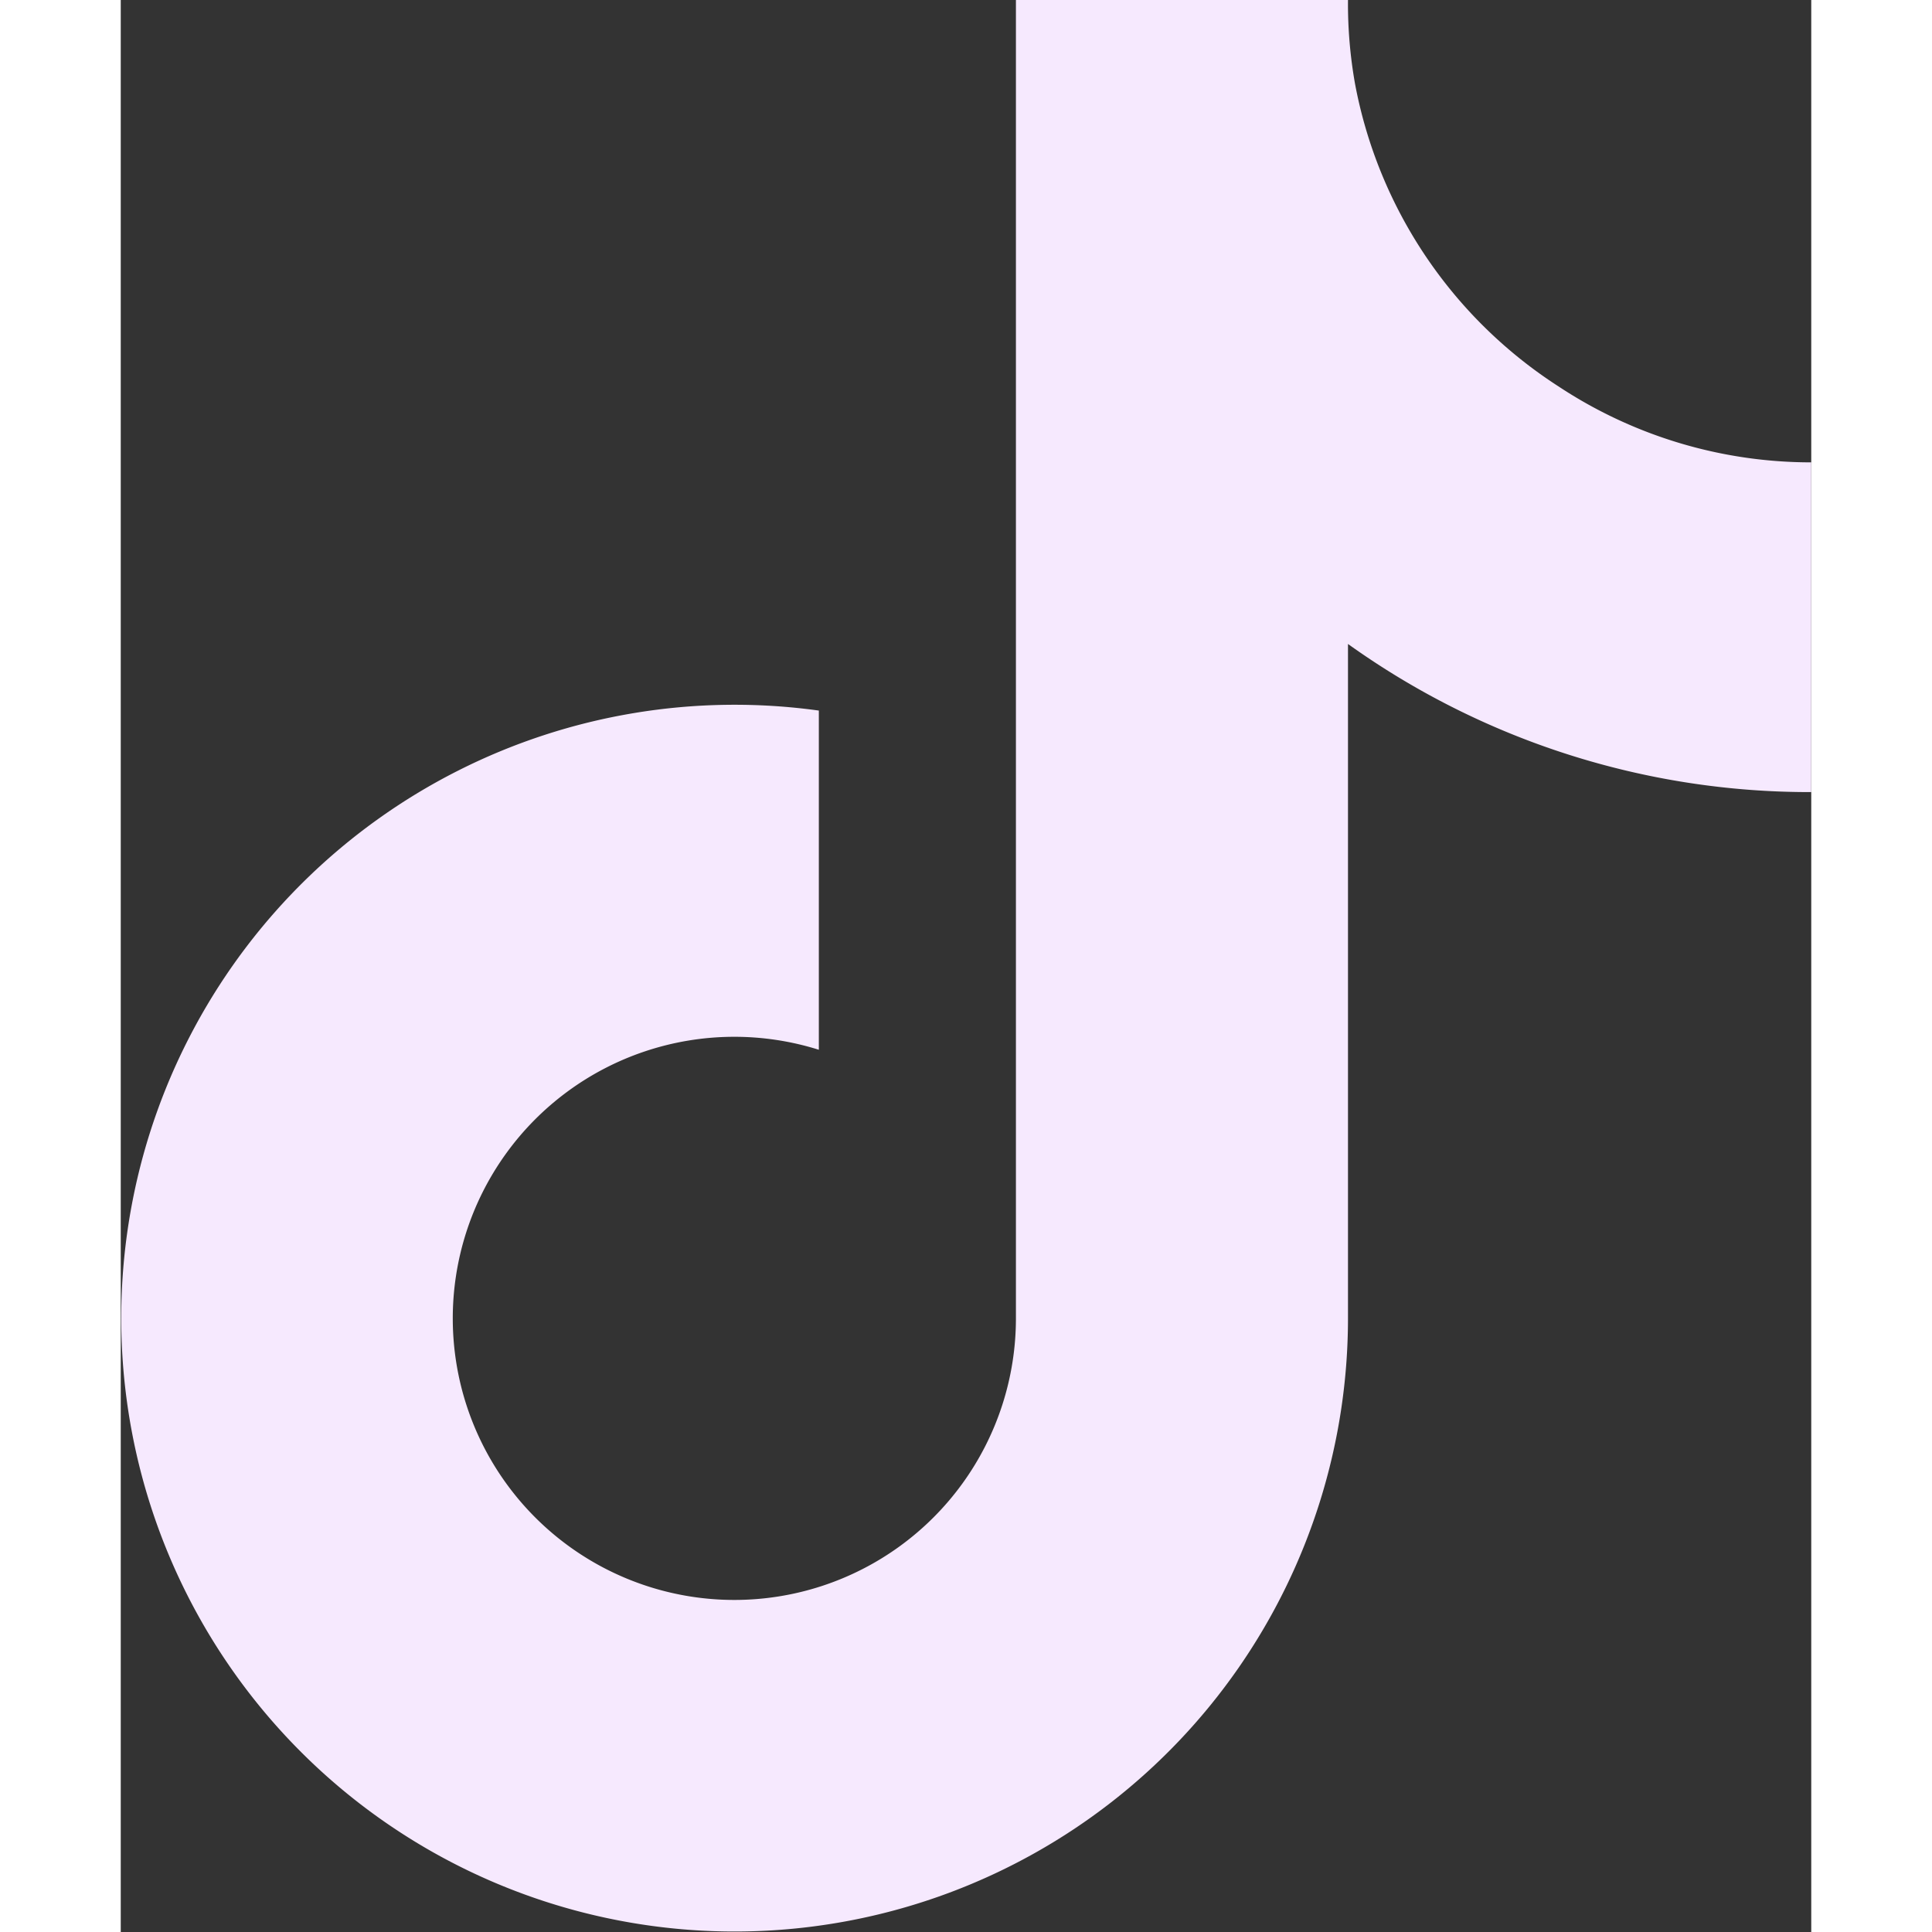 <?xml version="1.0" encoding="UTF-8"?>
<svg aria-hidden="true" class="e-font-icon-svg e-fab-tiktok" viewBox="0 0 448 512" xmlns="http://www.w3.org/2000/svg" style="transition: none !important; animation-duration: 0s !important; animation-delay: -0s; animation-play-state: paused; fill: rgb(246, 233, 254); height: 45px; transition-property: none; visibility: visible; width: 45px"><rect x="0" y="0" width="448" height="512" fill="#333333" stroke="none"/><path d="M448,209.91a210.06,210.06,0,0,1-122.77-39.25V349.38A162.55,162.55,0,1,1,185,188.31V278.2a74.62,74.62,0,1,0,52.23,71.18V0l88,0a121.18,121.18,0,0,0,1.86,22.17h0A122.18,122.18,0,0,0,381,102.39a121.43,121.43,0,0,0,67,20.14Z" style="transition: none !important; animation-duration: 0s !important; animation-delay: -0s; animation-play-state: paused; fill: rgb(246, 233, 254); transform-origin: 0px 0px; transition-property: none; visibility: visible"></path></svg>